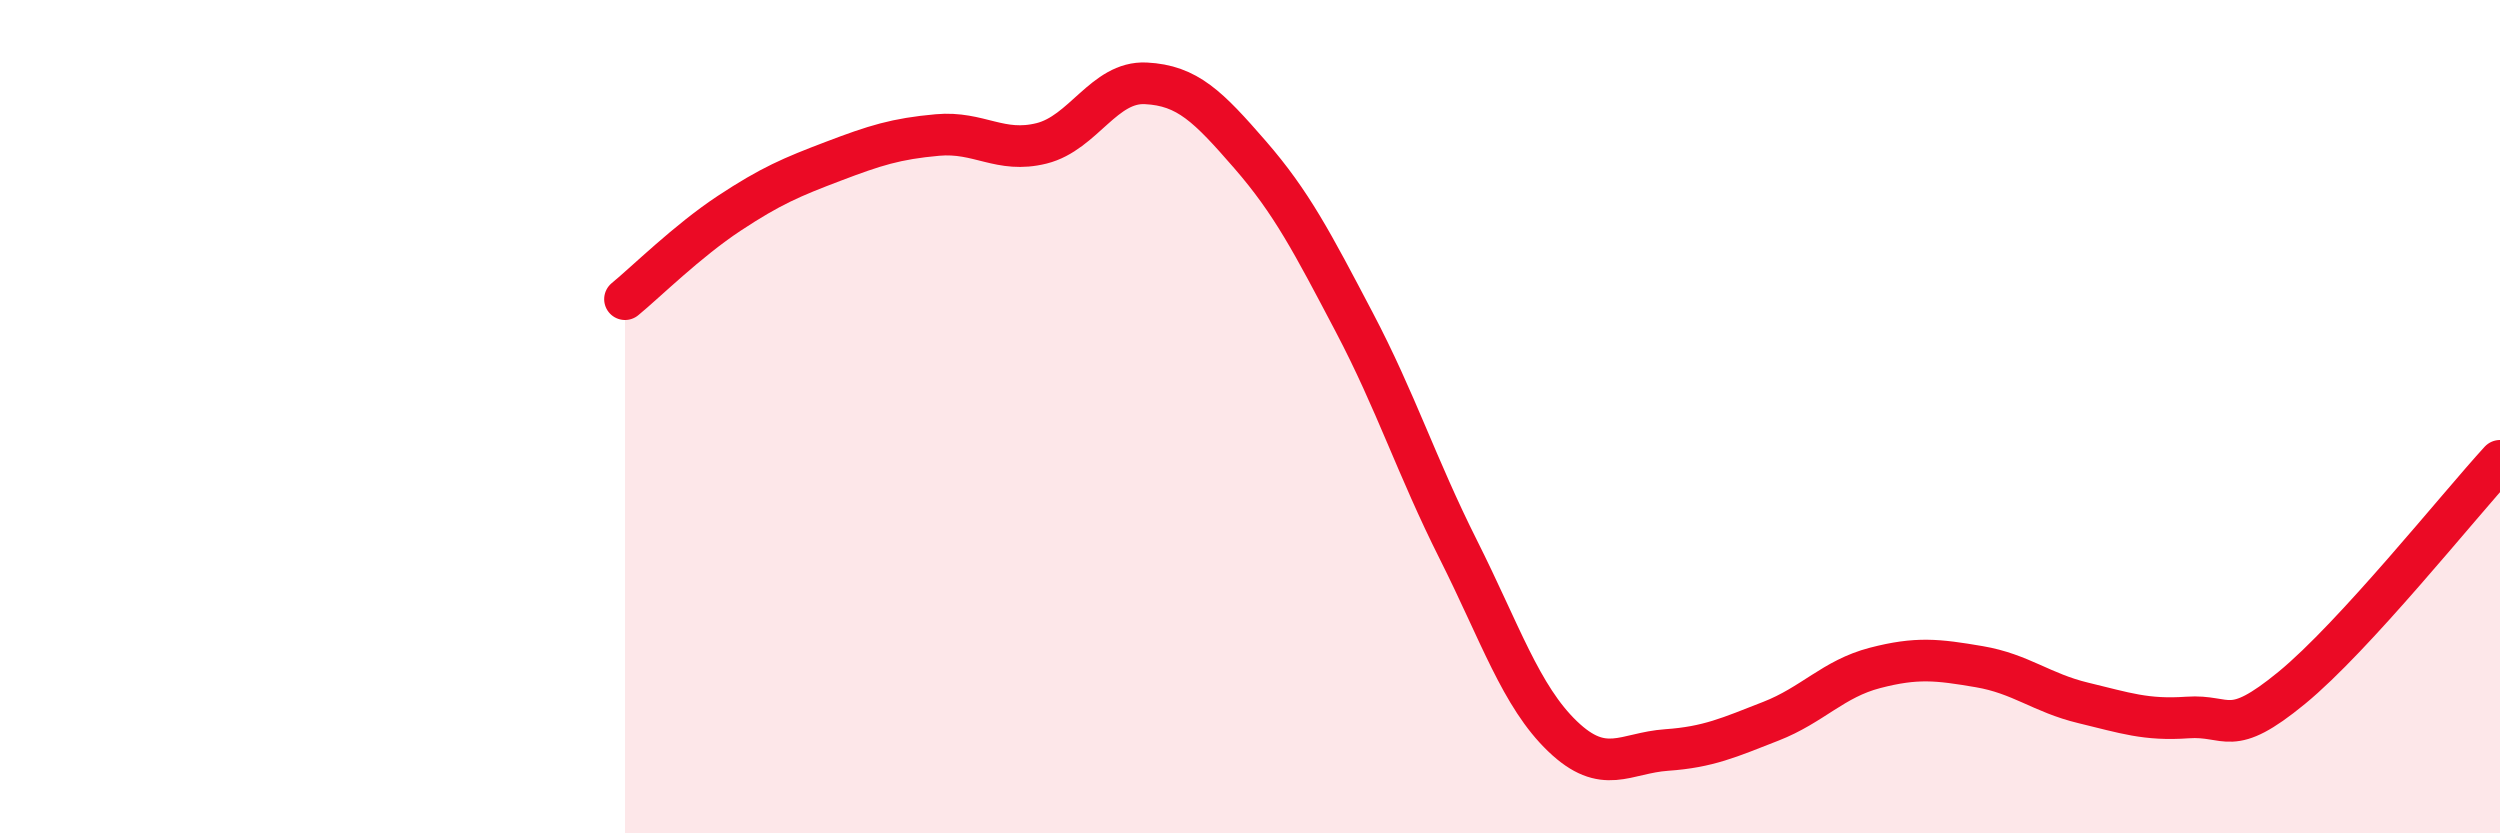 
    <svg width="60" height="20" viewBox="0 0 60 20" xmlns="http://www.w3.org/2000/svg">
      <path
        d="M 15,7.18 C 15.5,6.77 16.5,5.78 17.5,5.12 C 18.5,4.46 19,4.25 20,3.87 C 21,3.49 21.5,3.33 22.5,3.24 C 23.5,3.15 24,3.69 25,3.44 C 26,3.19 26.5,1.95 27.5,2 C 28.5,2.05 29,2.56 30,3.71 C 31,4.86 31.5,5.83 32.5,7.73 C 33.5,9.63 34,11.2 35,13.19 C 36,15.18 36.5,16.71 37.5,17.67 C 38.5,18.63 39,18.07 40,18 C 41,17.93 41.5,17.7 42.5,17.31 C 43.5,16.92 44,16.29 45,16.03 C 46,15.77 46.5,15.83 47.5,16 C 48.5,16.17 49,16.63 50,16.87 C 51,17.11 51.5,17.29 52.5,17.22 C 53.5,17.15 53.5,17.74 55,16.51 C 56.5,15.28 59,12.15 60,11.06L60 20L15 20Z"
        fill="#EB0A25"
        opacity="0.1"
        stroke-linecap="round"
        stroke-linejoin="round"
      />
      <path
        d="M 15,7.18 C 15.5,6.77 16.5,5.78 17.5,5.12 C 18.5,4.46 19,4.25 20,3.87 C 21,3.49 21.5,3.33 22.5,3.24 C 23.5,3.15 24,3.69 25,3.44 C 26,3.19 26.5,1.95 27.5,2 C 28.5,2.05 29,2.56 30,3.71 C 31,4.86 31.5,5.83 32.5,7.73 C 33.5,9.63 34,11.2 35,13.19 C 36,15.18 36.5,16.71 37.5,17.67 C 38.5,18.63 39,18.07 40,18 C 41,17.93 41.5,17.7 42.5,17.31 C 43.5,16.92 44,16.29 45,16.03 C 46,15.77 46.5,15.83 47.5,16 C 48.5,16.17 49,16.63 50,16.87 C 51,17.11 51.5,17.29 52.5,17.22 C 53.5,17.15 53.5,17.74 55,16.51 C 56.5,15.28 59,12.15 60,11.06"
        stroke="#EB0A25"
        stroke-width="1"
        fill="none"
        stroke-linecap="round"
        stroke-linejoin="round"
      />
    </svg>
  